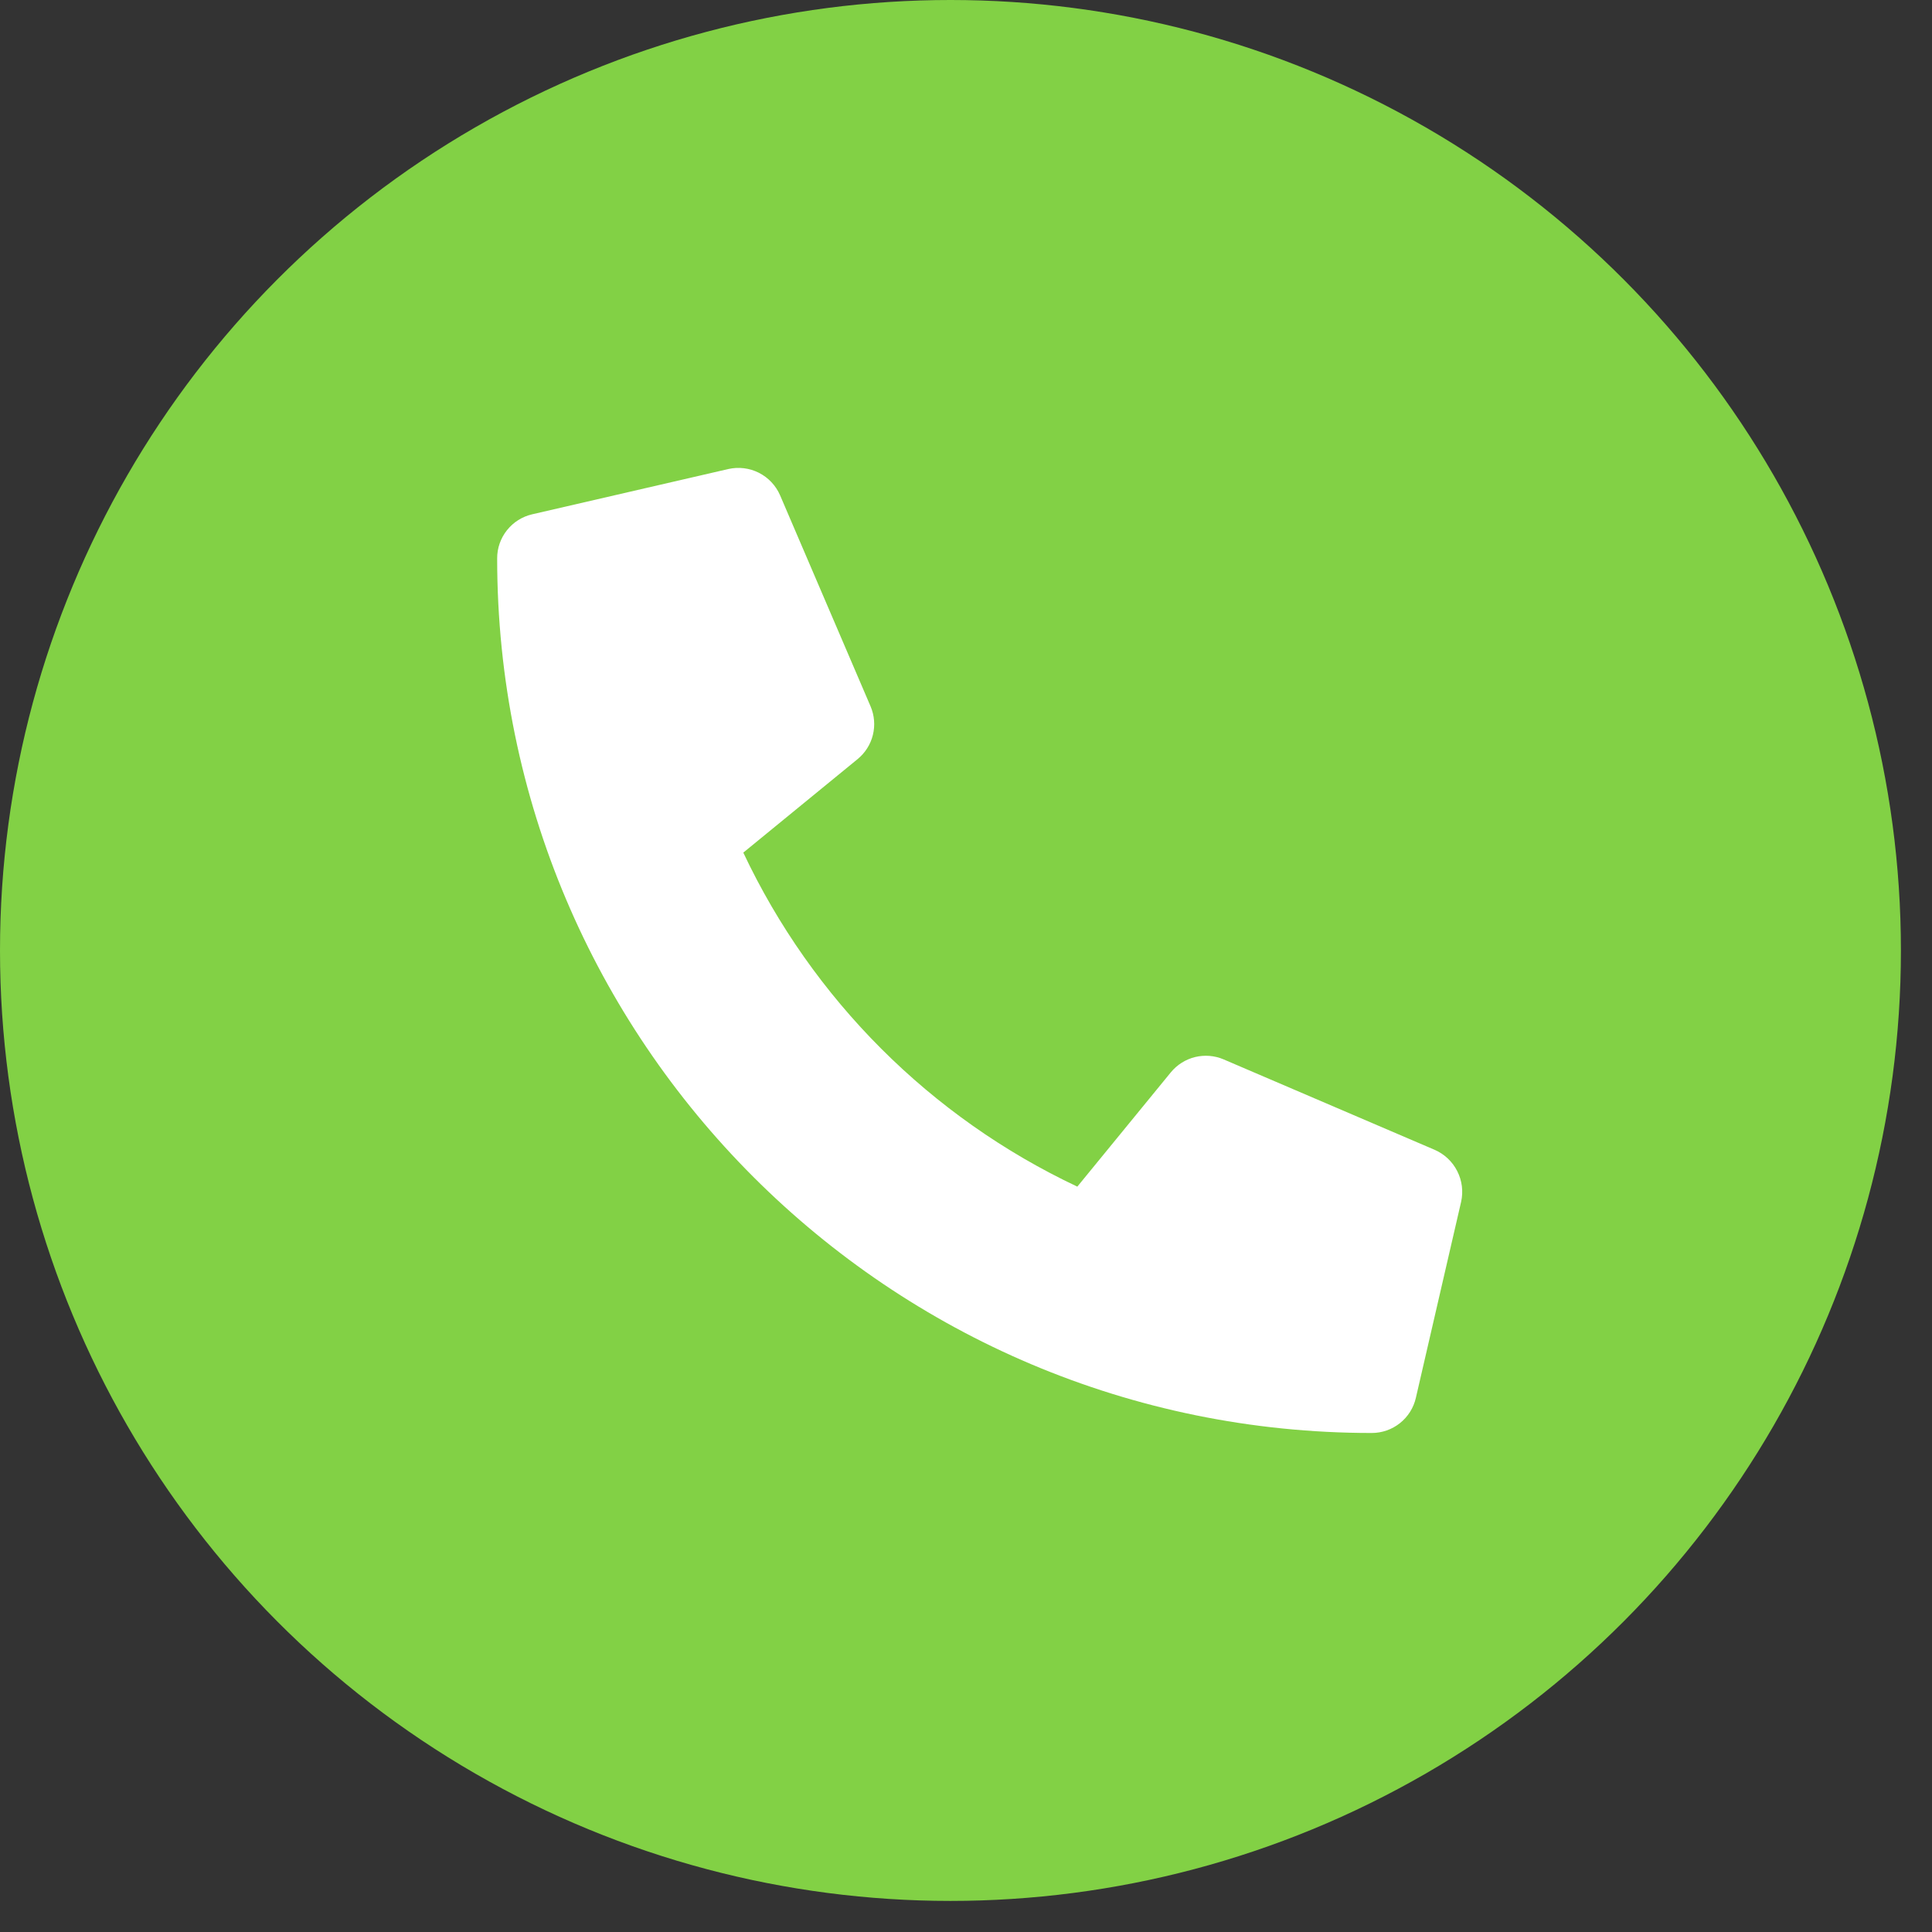 <svg width="45" height="45" viewBox="0 0 45 45" fill="none" xmlns="http://www.w3.org/2000/svg">
<rect x="0" y="0" width="45" height="45" fill="#333333" stroke="none"/>
<circle cx="22.138" cy="22.138" r="22.138" fill="#82D145"/>
<path d="M33.417 26.782L28.5 24.675C28.29 24.585 28.056 24.567 27.834 24.621C27.613 24.676 27.415 24.801 27.27 24.978L25.093 27.639C21.675 26.027 18.925 23.277 17.313 19.859L19.974 17.682C20.151 17.537 20.277 17.34 20.331 17.118C20.386 16.896 20.367 16.662 20.277 16.452L18.169 11.535C18.071 11.309 17.896 11.124 17.676 11.012C17.455 10.901 17.203 10.87 16.962 10.925L12.396 11.979C12.164 12.032 11.957 12.163 11.809 12.349C11.66 12.536 11.579 12.767 11.58 13.005C11.58 24.267 20.707 33.377 31.951 33.377C32.189 33.377 32.421 33.296 32.607 33.148C32.794 32.999 32.925 32.792 32.978 32.56L34.032 27.994C34.086 27.752 34.055 27.499 33.942 27.278C33.83 27.056 33.644 26.881 33.417 26.782Z" fill="white"/>
</svg>
